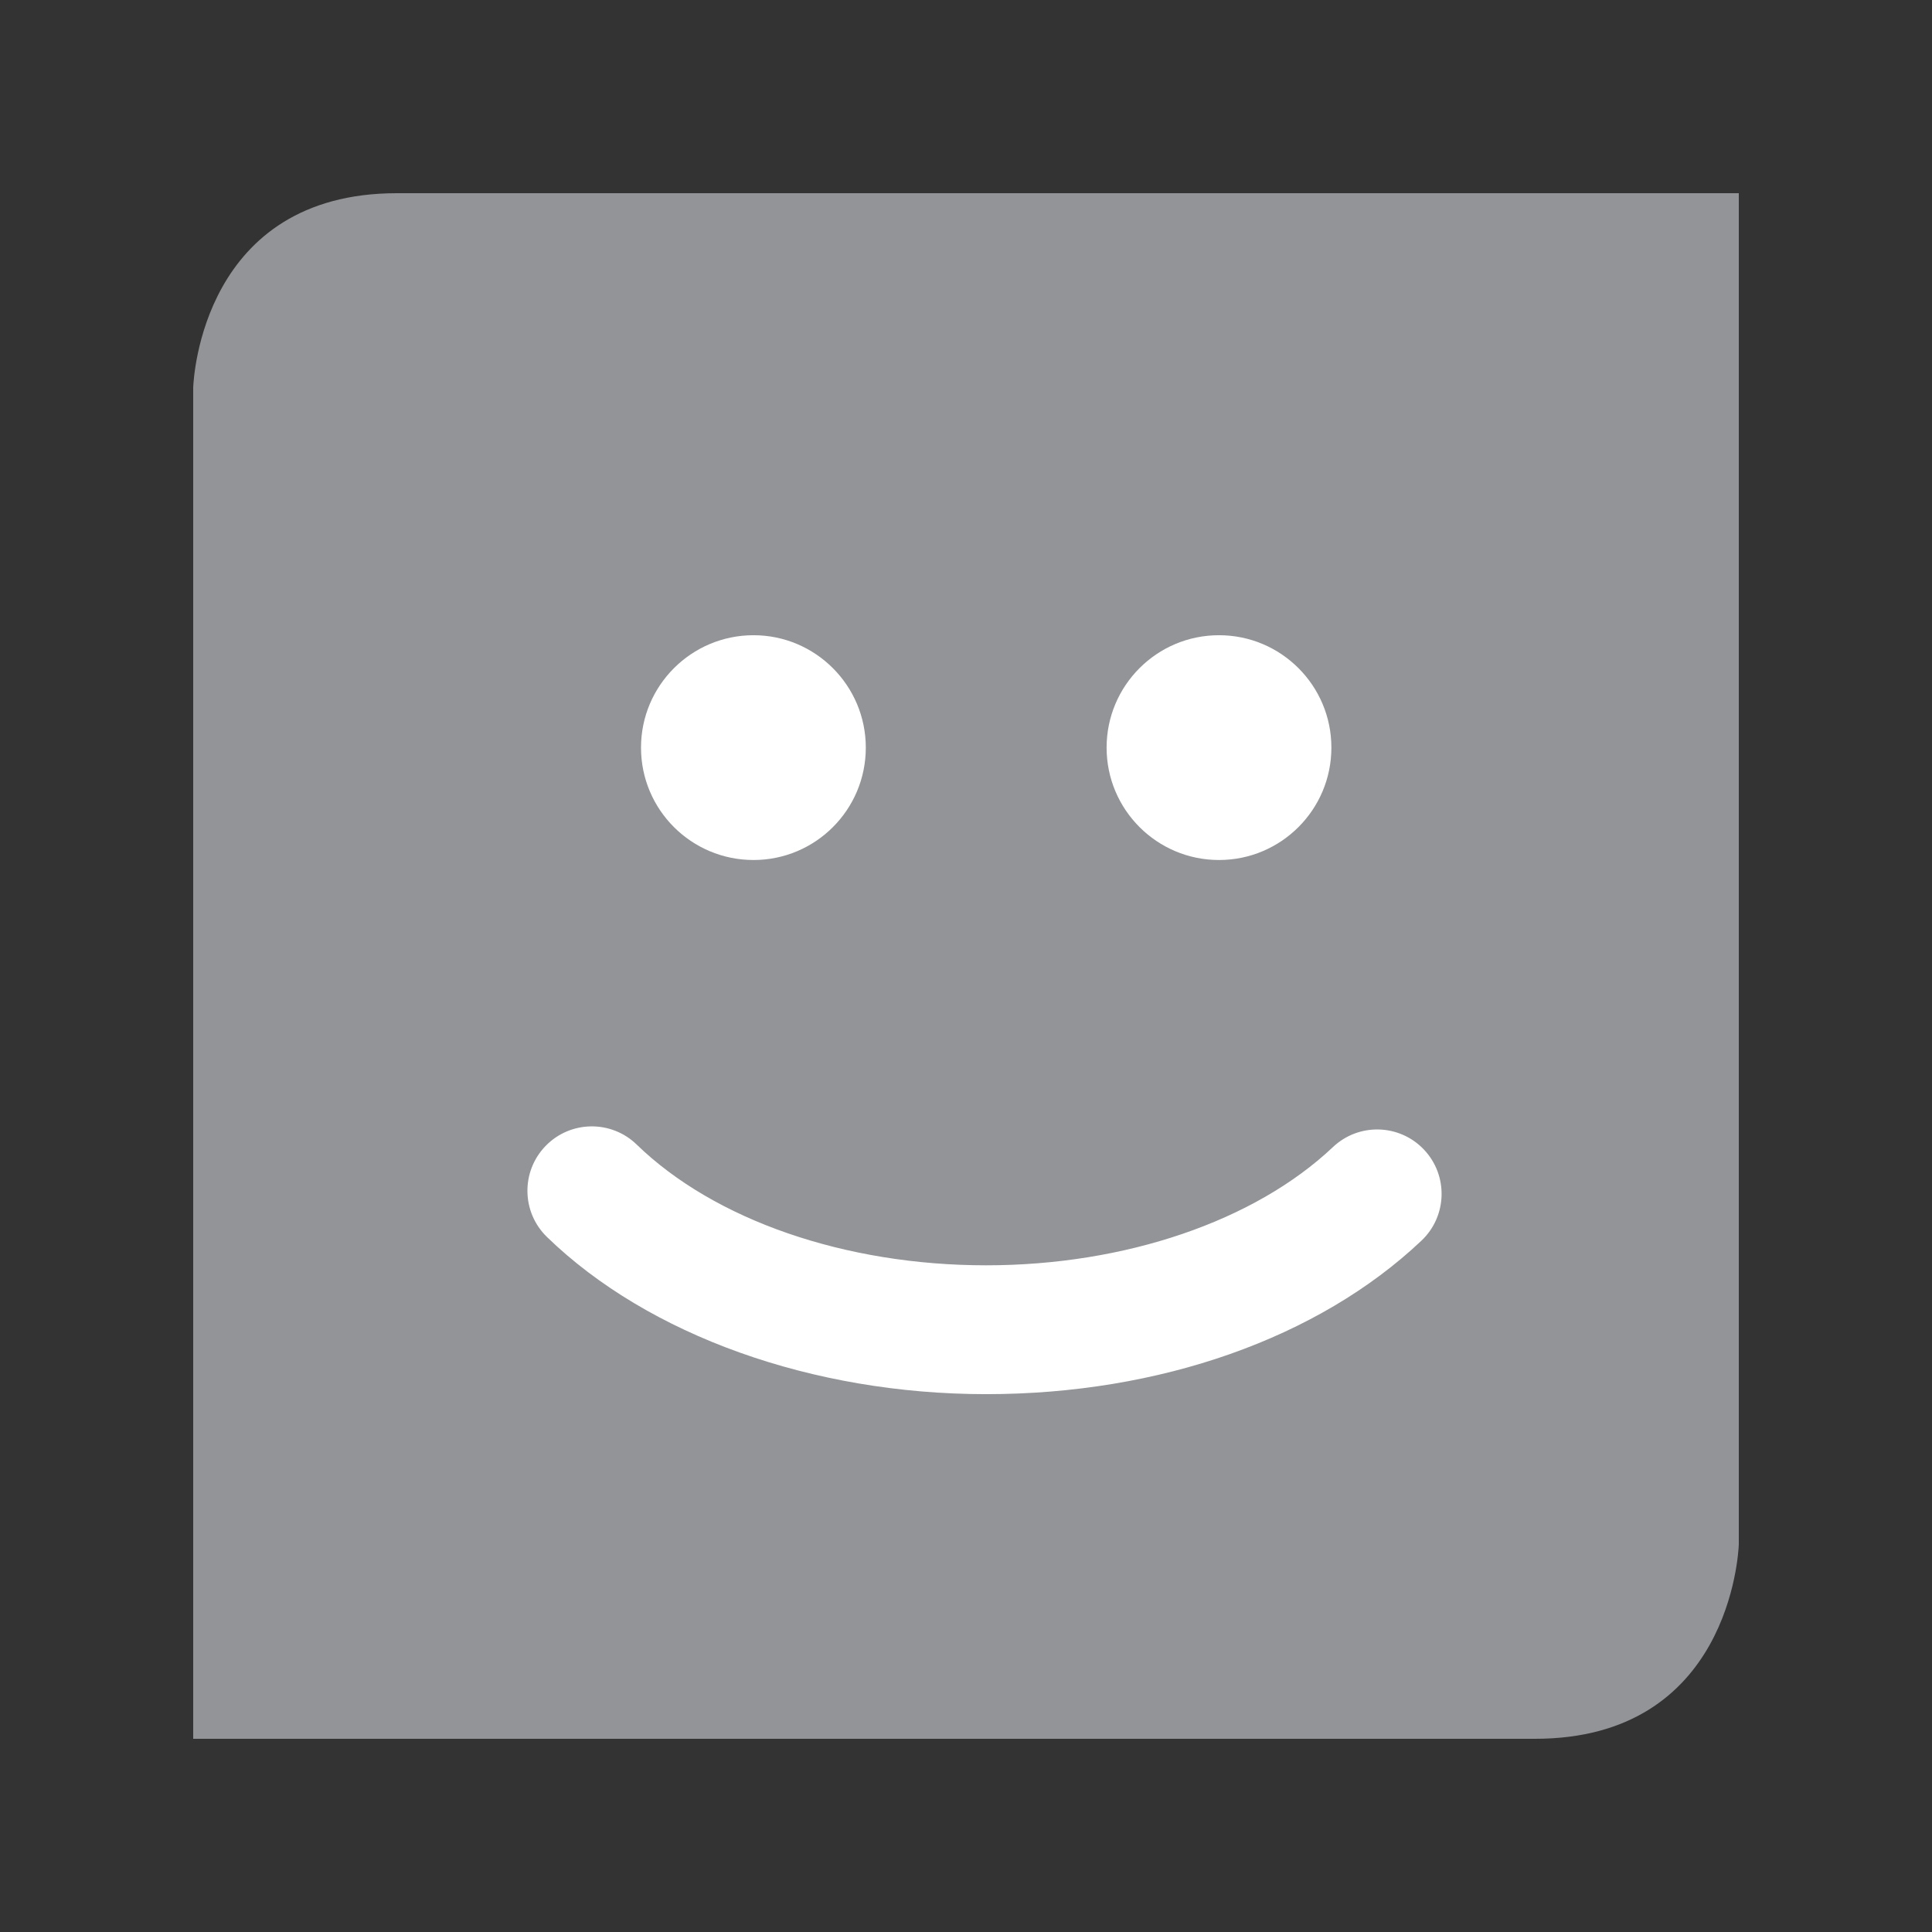 <?xml version="1.0" encoding="UTF-8"?><svg xmlns="http://www.w3.org/2000/svg" width="80" height="80"><rect width="100%" height="100%" fill="#333333" stroke="none"/><path fill="#929497" d="M16.436 8c-8.04 0-8.422 7.667-8.436 8.049v55.951h55.562c8.039 0 8.422-7.667 8.438-8.049v-55.951h-55.564z"/><path fill="#fff" d="M31.202 26.303c2.565 0 4.649 2.086 4.649 4.655 0 2.573-2.084 4.653-4.649 4.653-2.573 0-4.659-2.08-4.659-4.653-.001-2.569 2.086-4.655 4.659-4.655z"/><circle fill="#fff" cx="50.476" cy="30.957" r="4.654"/><path fill="#fff" d="M40.835 57.729c-7.189 0-13.987-2.433-18.186-6.508-1.057-1.025-1.082-2.714-.056-3.771 1.025-1.056 2.714-1.082 3.771-.056 3.226 3.131 8.636 5 14.471 5 5.749 0 11.117-1.83 14.359-4.896 1.068-1.011 2.756-.966 3.77.105 1.012 1.07.965 2.758-.105 3.77-4.271 4.04-10.84 6.356-18.024 6.356z"/></svg>